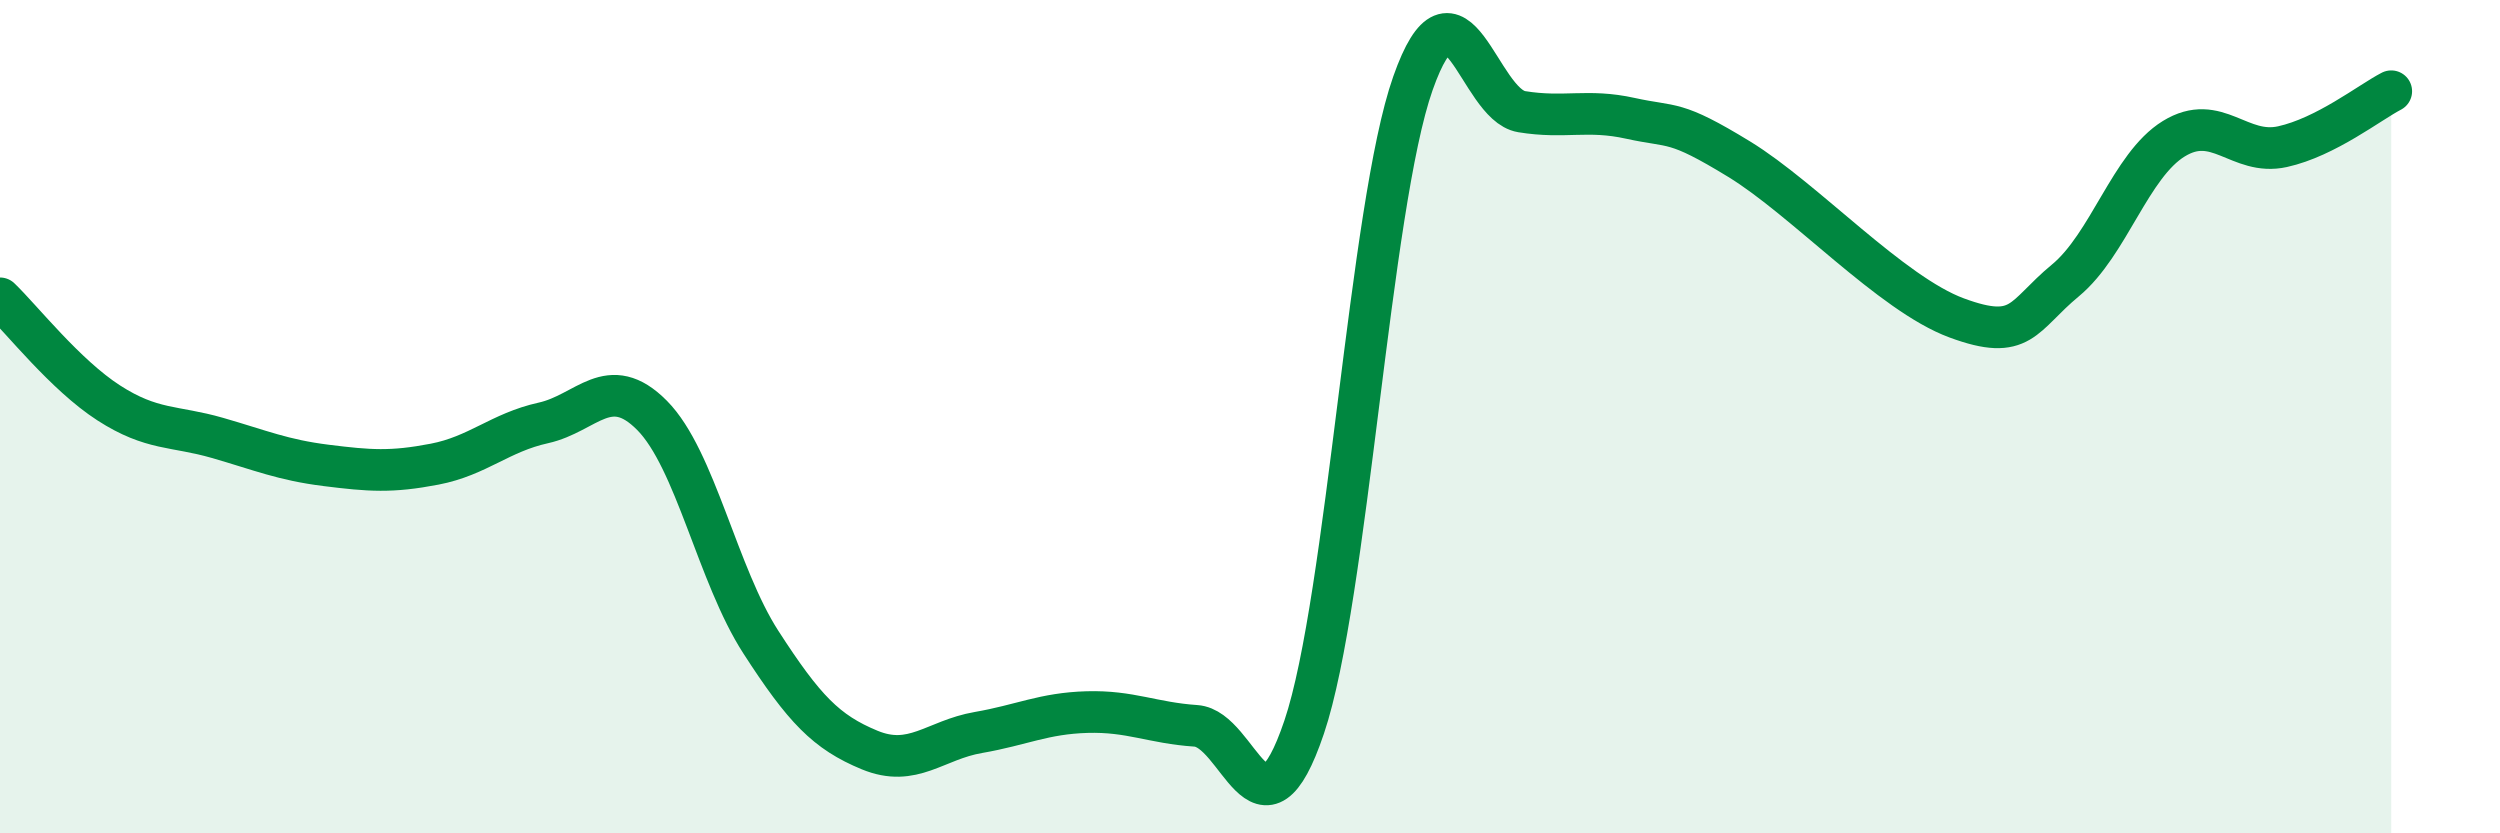 
    <svg width="60" height="20" viewBox="0 0 60 20" xmlns="http://www.w3.org/2000/svg">
      <path
        d="M 0,7.16 C 0.52,7.66 1.57,9 2.61,9.67 C 3.65,10.34 4.18,10.21 5.22,10.51 C 6.26,10.81 6.79,11.04 7.83,11.17 C 8.87,11.3 9.39,11.34 10.43,11.14 C 11.47,10.94 12,10.38 13.04,10.15 C 14.08,9.92 14.61,8.92 15.65,9.97 C 16.69,11.02 17.22,13.8 18.26,15.41 C 19.3,17.02 19.83,17.57 20.87,18 C 21.91,18.43 22.44,17.76 23.48,17.58 C 24.52,17.4 25.05,17.12 26.09,17.09 C 27.13,17.06 27.66,17.35 28.7,17.42 C 29.74,17.49 30.26,20.53 31.3,17.45 C 32.34,14.37 32.87,4.95 33.91,2 C 34.95,-0.95 35.48,2.51 36.52,2.68 C 37.56,2.85 38.09,2.61 39.13,2.84 C 40.17,3.07 40.17,2.86 41.74,3.82 C 43.31,4.78 45.39,7.05 46.96,7.63 C 48.53,8.21 48.53,7.59 49.57,6.73 C 50.61,5.87 51.13,3.97 52.17,3.33 C 53.21,2.69 53.74,3.75 54.78,3.52 C 55.82,3.29 56.87,2.46 57.39,2.19L57.39 20L0 20Z"
        fill="#008740"
        opacity="0.1"
        stroke-linecap="round"
        stroke-linejoin="round"
      />
      <path
        d="M 0,7.16 C 0.52,7.66 1.57,9 2.61,9.67 C 3.65,10.34 4.18,10.21 5.22,10.51 C 6.26,10.81 6.79,11.04 7.83,11.17 C 8.87,11.3 9.39,11.34 10.43,11.14 C 11.47,10.94 12,10.38 13.04,10.15 C 14.08,9.92 14.61,8.92 15.65,9.97 C 16.69,11.02 17.22,13.8 18.26,15.41 C 19.3,17.02 19.83,17.57 20.87,18 C 21.91,18.43 22.44,17.76 23.48,17.58 C 24.52,17.4 25.05,17.12 26.09,17.09 C 27.13,17.06 27.66,17.35 28.7,17.42 C 29.74,17.49 30.26,20.53 31.3,17.45 C 32.34,14.37 32.87,4.95 33.91,2 C 34.95,-0.95 35.48,2.51 36.52,2.68 C 37.56,2.85 38.09,2.61 39.13,2.84 C 40.17,3.07 40.17,2.86 41.74,3.82 C 43.31,4.78 45.39,7.05 46.96,7.63 C 48.53,8.21 48.53,7.59 49.57,6.73 C 50.61,5.87 51.13,3.97 52.17,3.33 C 53.21,2.69 53.74,3.75 54.78,3.52 C 55.82,3.29 56.87,2.46 57.39,2.19"
        stroke="#008740"
        stroke-width="1"
        fill="none"
        stroke-linecap="round"
        stroke-linejoin="round"
      />
    </svg>
  